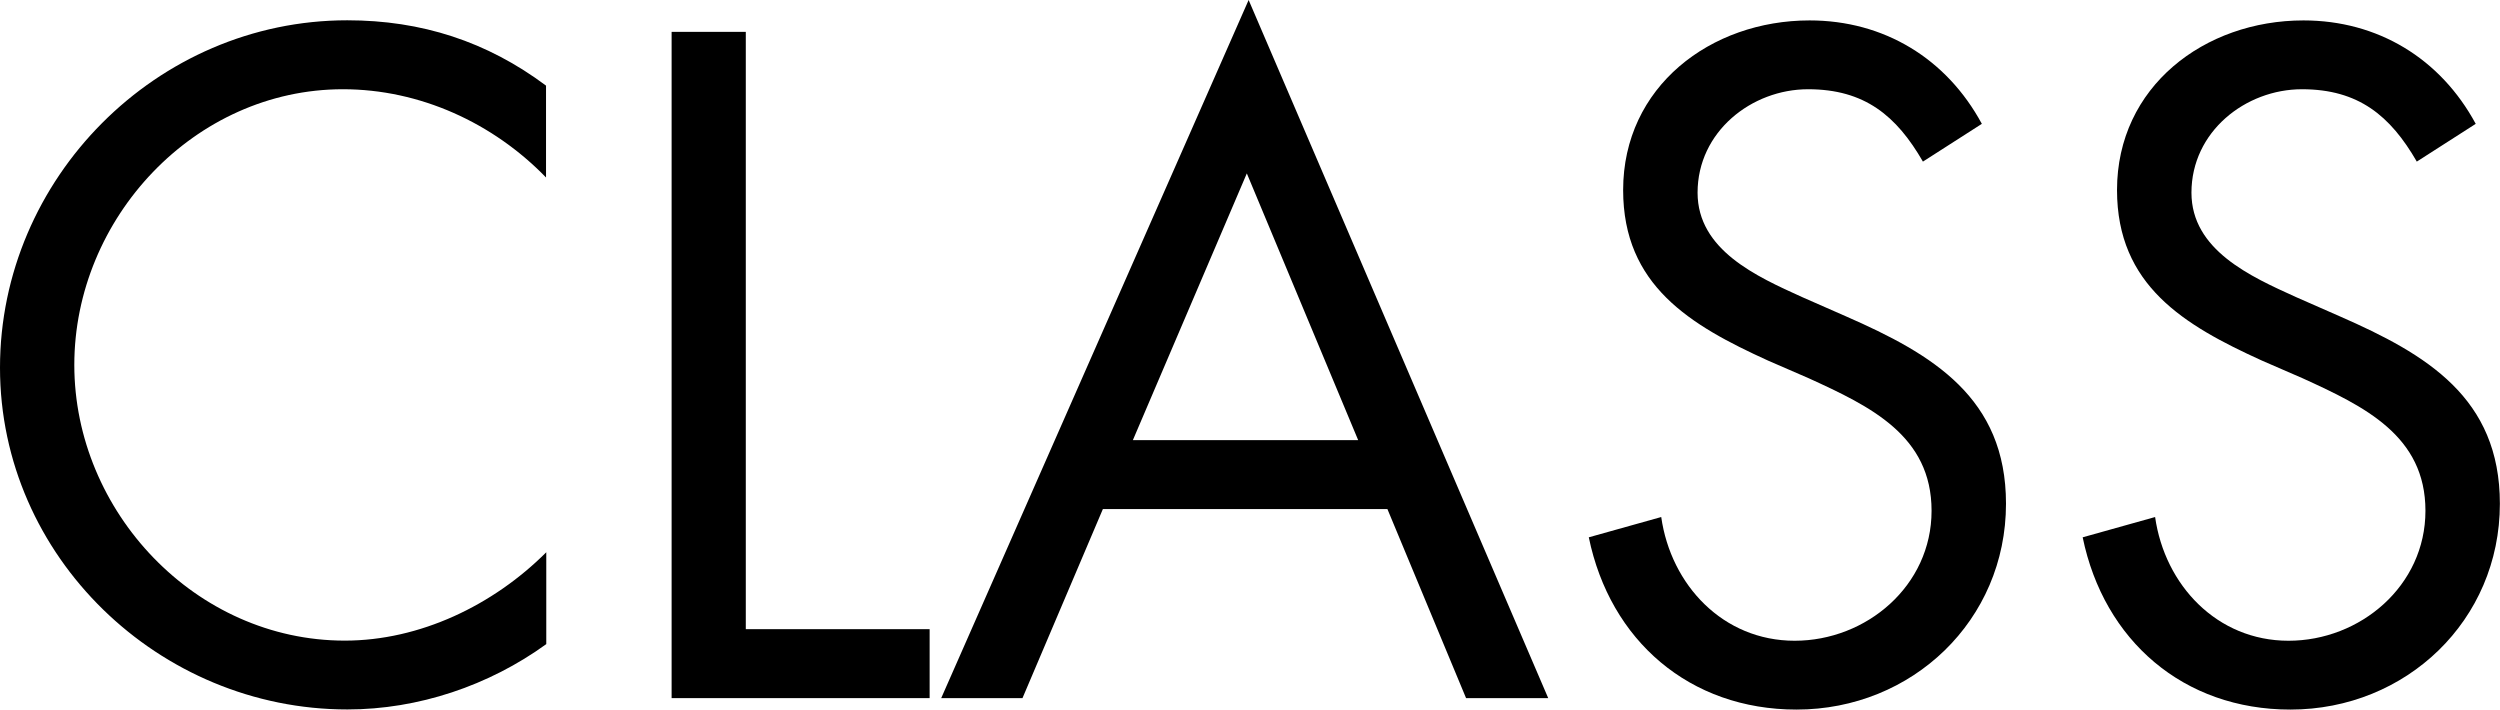 <?xml version="1.0" encoding="UTF-8"?>
<svg id="_レイヤー_2" data-name="レイヤー 2" xmlns="http://www.w3.org/2000/svg" width="200.86" height="57.01" viewBox="0 0 200.86 57.01">
  <g id="obj">
    <g>
      <path d="M43.88,14.27c-4.26-4.4-10.15-7.1-16.33-7.1-11.93,0-21.58,10.37-21.58,22.15s9.73,22.15,21.73,22.15c6.03,0,11.93-2.84,16.19-7.1v7.38c-4.61,3.34-10.29,5.25-15.97,5.25C12.78,57.01,0,44.73,0,29.54S12.57,1.63,27.9,1.63c5.96,0,11.22,1.7,15.97,5.25v7.38Z"/>
      <path d="M59.92,50.55h14.77v5.54h-20.73V2.56h5.96v48Z"/>
      <path d="M88.61,40.9l-6.46,15.19h-6.53L100.32,0l24.07,56.09h-6.6l-6.32-15.19h-22.86ZM100.18,13.92l-9.16,21.44h18.1l-8.95-21.44Z"/>
      <path d="M154.5,12.99c-2.13-3.69-4.69-5.82-9.23-5.82s-8.88,3.41-8.88,8.31c0,4.61,4.76,6.74,8.38,8.38l3.55,1.56c6.96,3.05,12.85,6.53,12.85,15.05,0,9.37-7.53,16.54-16.83,16.54-8.59,0-14.98-5.54-16.69-13.84l5.82-1.63c.78,5.47,4.97,9.94,10.72,9.94s11-4.4,11-10.44-4.9-8.38-9.87-10.65l-3.27-1.42c-6.25-2.84-11.64-6.04-11.64-13.7,0-8.31,7.03-13.63,14.98-13.63,5.96,0,11,3.05,13.84,8.31l-4.76,3.05Z"/>
      <path d="M194.18,12.99c-2.13-3.69-4.69-5.82-9.23-5.82s-8.88,3.41-8.88,8.31c0,4.61,4.76,6.74,8.38,8.38l3.55,1.56c6.96,3.05,12.85,6.53,12.85,15.05,0,9.37-7.53,16.54-16.83,16.54-8.59,0-14.98-5.54-16.69-13.84l5.82-1.63c.78,5.47,4.97,9.94,10.72,9.94s11-4.4,11-10.44-4.9-8.38-9.87-10.65l-3.27-1.42c-6.25-2.84-11.64-6.04-11.64-13.7,0-8.31,7.03-13.63,14.98-13.63,5.96,0,11,3.05,13.84,8.31l-4.76,3.05Z"/>
    </g>
  </g>
</svg>